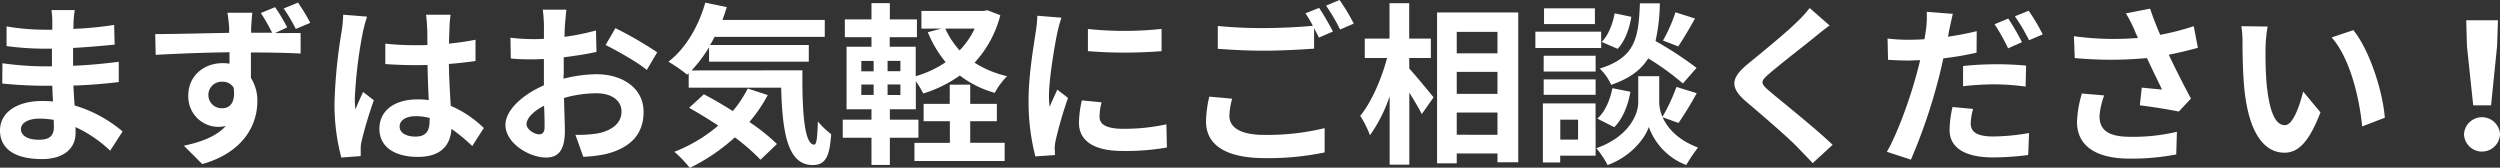 <svg xmlns="http://www.w3.org/2000/svg" viewBox="0 0 635.27 42.6"><rect x="0" y="0" width="635.27" height="42.6" fill="#333333" stroke="none"/><defs><style>.a{fill:#fff;}</style></defs><path class="a" d="M28,38.29a32.75,32.75,0,0,0-8.8-6c0,.57,0,1.1,0,1.54,0,3.74-2.82,6.6-8.58,6.6C3.7,40.4,0,37.76,0,33.14c0-4.4,4.05-7.48,10.78-7.48a26.2,26.2,0,0,1,2.69.13c-.09-1.32-.14-2.69-.18-4H11.05c-2.56,0-7.57-.22-10.48-.58l.05-5.14a79.55,79.55,0,0,0,10.51.79H13.2V12.37H11.13a73.67,73.67,0,0,1-9.46-.66l0-5a57.53,57.53,0,0,0,9.46.84h2.16v-2a18,18,0,0,0-.22-3H19a26.24,26.24,0,0,0-.31,3.08l-.05,1.71A91.19,91.19,0,0,0,29,6.34l.13,5c-2.86.27-6.38.62-10.56.84l0,4.53c4.4-.17,8-.57,11.61-1v5.15c-3.91.44-7.3.75-11.53.88.09,1.63.18,3.39.31,5.06a33.7,33.7,0,0,1,12.19,6.6ZM13.64,30.45a24.05,24.05,0,0,0-3.56-.31c-3.08,0-4.76,1.19-4.76,2.69s1.54,2.68,4.54,2.68c2.33,0,3.83-.7,3.83-3.21C13.69,31.82,13.69,31.2,13.64,30.45Z"/><path class="a" d="M69.88,8.41c2.72,0,5.23-.05,6.51,0l0,5.19c-2.64-.13-6.73-.27-12.63-.27,0,2.2,0,4.58,0,6.47a10.75,10.75,0,0,1,1.63,6c0,5.72-3.35,12.9-14,15.89l-4.67-4.67c4.4-.92,8.28-2.37,10.65-5a9.45,9.45,0,0,1-2,.22,7.69,7.69,0,0,1-7.52-8c0-5,4-8.19,8.71-8.19a11.12,11.12,0,0,1,1.76.13l0-2.9c-6.6.09-13.38.35-18.75.66l-.13-5.28c5,0,12.89-.22,18.79-.31,0-.53,0-1,0-1.32a38,38,0,0,0-.44-3.79h6.34c-.13.71-.26,3-.31,3.74,0,.36,0,.8,0,1.33h5.32a44.78,44.78,0,0,0-2.86-5l3.61-1.49a41.82,41.82,0,0,1,3.08,5.14ZM56.54,27.5c1.81,0,3.39-1.4,2.82-5.23a3.2,3.2,0,0,0-2.86-1.5,3.37,3.37,0,1,0,0,6.73ZM75.16,7.35a38.55,38.55,0,0,0-3.08-5.19L75.73.66a52.36,52.36,0,0,1,3.12,5.15Z"/><path class="a" d="M93.28,4.22A37.74,37.74,0,0,0,92.22,8.1,115.15,115.15,0,0,0,90.16,25a20.53,20.53,0,0,0,.17,2.82c.57-1.54,1.28-3,1.94-4.45L95,25.48a102.7,102.7,0,0,0-3.12,10.39,8.35,8.35,0,0,0-.22,2c0,.44,0,1.19,0,1.8l-4.93.36A52.65,52.65,0,0,1,85,26.14,129.17,129.17,0,0,1,86.81,8a31.91,31.91,0,0,0,.4-4.26ZM120,37.1a45.27,45.27,0,0,0-5.28-4.36c-.27,4.14-2.64,7.13-8.54,7.13s-9.77-2.55-9.77-7.13,3.74-7.48,9.68-7.48a18.52,18.52,0,0,1,2.86.18c-.13-2.69-.26-5.86-.31-8.94-1.05.05-2.11.05-3.12.05-2.55,0-5-.09-7.61-.27V11.09a73.12,73.12,0,0,0,7.61.4c1,0,2.07,0,3.08-.05,0-2.15,0-3.92-.09-4.84a25,25,0,0,0-.26-2.86h6.25a27.26,27.26,0,0,0-.27,2.82c0,1-.13,2.59-.13,4.53,2.38-.26,4.66-.57,6.73-1v5.41c-2.11.31-4.4.57-6.77.75.08,4.22.3,7.7.48,10.65a27.54,27.54,0,0,1,8.4,5.63ZM109.21,30a13.46,13.46,0,0,0-3.52-.48c-2.46,0-4.14,1-4.14,2.64s1.76,2.55,4,2.55c2.69,0,3.61-1.41,3.61-4Z"/><path class="a" d="M143.18,20a35.35,35.35,0,0,1,8.36-1.14c6.69,0,12,3.56,12,9.55,0,5.15-2.69,9-9.59,10.74a35.84,35.84,0,0,1-5.73.7l-2-5.59a32.64,32.64,0,0,0,5.37-.31c3.52-.61,6.34-2.42,6.34-5.59,0-2.94-2.64-4.66-6.43-4.66a30.82,30.82,0,0,0-8.18,1.19c.08,3.47.22,6.82.22,8.31,0,5.42-2,6.83-4.8,6.83-4.27,0-10.3-3.66-10.3-8.28,0-3.83,4.45-7.74,9.77-10.07,0-1,0-2,0-3V15c-.84,0-1.63.08-2.34.08-2,0-4.18,0-6.07-.22l-.09-5.28a47.76,47.76,0,0,0,6,.36c.79,0,1.63,0,2.51-.09,0-1.54,0-2.82,0-3.57a35.41,35.41,0,0,0-.3-3.83h6c-.09.8-.26,2.69-.35,3.79s-.09,2-.13,3.12a58.89,58.89,0,0,0,8-1.62l.13,5.45c-2.47.57-5.46,1-8.32,1.37,0,1.32,0,2.64,0,3.91Zm-4.8,12.24c0-1.1,0-3.08-.13-5.37-2.69,1.36-4.45,3.17-4.45,4.71,0,1.32,2,2.55,3.17,2.55C137.76,34.15,138.38,33.75,138.38,32.26Zm18-25.09A96.75,96.75,0,0,1,167,13.29l-2.64,4.49c-2.07-1.81-7.75-5-10.47-6.34Z"/><path class="a" d="M203.9,17.87c-.09,10.56.48,18.88,3,18.88.66,0,.83-2.34.92-5.9a20.48,20.48,0,0,0,3.39,3.25c-.4,5.51-1.32,7.84-4.71,7.84-6.42,0-7.7-8.41-8-19.67H175V18.61l-.4.36a41.49,41.49,0,0,0-4.75-3.3c4.36-3.3,7.66-9,9.37-15l5.46,1.14c-.35,1.1-.71,2.2-1.1,3.26h26V9.37h-28c-.35.71-.75,1.41-1.14,2.07h25.08v4.23H180.18V12a35.52,35.52,0,0,1-4.44,5.9Zm-8.8,6.29A39.41,39.41,0,0,1,190.43,31a49.8,49.8,0,0,1,7,5.59l-4.18,4a50.67,50.67,0,0,0-6.52-5.68,48.81,48.81,0,0,1-11.44,7.75,32.68,32.68,0,0,0-3.92-4.09,39.13,39.13,0,0,0,11.14-6.65c-2.51-1.67-5.06-3.21-7.39-4.53l3.74-3.43c2.28,1.18,4.84,2.68,7.35,4.26A29,29,0,0,0,190,22.49Z"/><path class="a" d="M254.19,3.87a28,28,0,0,1-6.55,12.06,26.34,26.34,0,0,0,8.27,3.43,18.25,18.25,0,0,0-3.13,4.23,25.93,25.93,0,0,1-8.88-4.4,32.72,32.72,0,0,1-9.29,4.57,23.4,23.4,0,0,0-1.89-3.12v7.13h-6.6v2.64h7.26V35h-7.26v6.91h-4.67V35h-7.3V30.41h7.3V27.77h-6.33V11.88h6.33V9.46h-6.77V4.93h6.77V.79h4.67V4.93H233V9.46h-6.91v2.42h6.6v7.48a26.19,26.19,0,0,0,7.61-3.56,29.06,29.06,0,0,1-4.53-7.61l3.47-.93h-5.1V2.77H250l.88-.17ZM218.86,18.13H222V15.49h-3.12Zm0,6H222V21.48h-3.12Zm9.94-8.67h-3.26v2.64h3.26Zm0,6h-3.26v2.68h3.26Zm17.74,14.83h8.75v4.62H232.37V36.31h9V30.8H234.7V26.4h6.64V21.52h5.2V26.4h6.77v4.4h-6.77ZM240.2,7.26a21,21,0,0,0,3.65,5.55,21.21,21.21,0,0,0,3.83-5.55Z"/><path class="a" d="M269.72,4.49a38.29,38.29,0,0,0-1.06,3.87c-.61,2.91-2.11,11.62-2.11,16a21.33,21.33,0,0,0,.18,2.81c.61-1.54,1.32-3,1.93-4.4l2.73,2.11a105.48,105.48,0,0,0-3.12,10.7,13,13,0,0,0-.27,2c.05.49.05,1.19.09,1.81l-5,.35a55.63,55.63,0,0,1-1.72-14.26c0-6.56,1.32-13.91,1.8-17.25A32,32,0,0,0,263.6,4ZM279.93,26a14.42,14.42,0,0,0-.53,3.65c0,1.94,1.67,3.08,6.08,3.08a50.4,50.4,0,0,0,10.91-1.14l.13,5.89a60.48,60.48,0,0,1-11.27.88c-7.52,0-11.08-2.72-11.08-7.17a26.94,26.94,0,0,1,.74-5.68ZM295.16,7.35V13a119.25,119.25,0,0,1-18.71,0l0-5.63A89,89,0,0,0,295.16,7.35Z"/><path class="a" d="M313.1,25.08a18.27,18.27,0,0,0-.7,4.4c0,2.78,2.6,4.8,8.89,4.8a61.53,61.53,0,0,0,15.31-1.72l0,6.17a69.57,69.57,0,0,1-15.14,1.45c-10,0-15-3.35-15-9.33a29.2,29.2,0,0,1,.83-6.29ZM335.2,2c1.1,1.63,2.68,4.4,3.52,6l-3.57,1.54c-.35-.7-.79-1.54-1.23-2.42v5.24c-3,.22-8.45.52-12.59.52-4.57,0-8.36-.22-11.88-.48V6.6a113.19,113.19,0,0,0,11.84.53c4.18,0,9-.26,12.32-.57a30.88,30.88,0,0,0-1.89-3.17Zm5.19-2A48.63,48.63,0,0,1,344,6l-3.47,1.5a47.32,47.32,0,0,0-3.57-6.07Z"/><path class="a" d="M358.12,17.43c1.54,1.67,5.28,6.2,6.16,7.3l-3,4.27c-.66-1.41-1.93-3.48-3.16-5.46V41.85h-5V24.47a37.89,37.89,0,0,1-5,9.9,25.83,25.83,0,0,0-2.47-4.93c2.86-3.48,5.42-9.46,6.82-14.7h-5.67V9.81h6.29v-9h5v9h5.5v4.93h-5.5ZM385.8,3.17V41.23h-5.28V39H370.17V41.5h-5V3.17ZM370.17,8.1v5.45h10.35V8.1Zm0,10.16v5.59h10.35V18.26Zm10.35,16V28.6H370.17v5.64Z"/><path class="a" d="M406.87,12.19H390.15V8.05h16.72Zm-1.41,27.37h-9v1.72h-4.4v-15h13.38Zm0-21.39h-13.2v-4h13.2Zm-13.2,2h13.2v3.92h-13.2ZM405.28,6.12H392.35v-4h12.93Zm-8.8,24.29v5.06H401V30.41Zm26-.62c1.19,2.69,3.83,5.77,9,7.7a41.2,41.2,0,0,0-3,4.45,16.3,16.3,0,0,1-9.5-9.68c-.88,2.72-4.41,7.48-10.48,9.68a22.28,22.28,0,0,0-2.86-4.27c8.41-3,10.65-8.71,10.65-11.66V19.36h5.33V26a9.5,9.5,0,0,0,.83,3.69A47.57,47.57,0,0,0,426,22.09l5.15,1.59a85.33,85.33,0,0,1-4.62,7.56Zm-16.59.35c1.94-1.67,3.26-4.75,3.83-7.74l4.58.92c-.58,3.39-1.94,6.87-4.1,9Zm21.74-8.93a66.09,66.09,0,0,0-8.8-6.38c-1.81,2.9-4.67,5.1-9.42,6.73a12.84,12.84,0,0,0-2.9-4.13c9.15-2.86,9.85-7.88,10.21-16.59h5.06a46.54,46.54,0,0,1-1.1,9.59,91.43,91.43,0,0,1,10.43,6.82ZM414.53,4.27c-.44,2.9-1.59,6.16-3.48,8.14L407,10.65c1.63-1.58,2.81-4.53,3.3-7.26Zm16.19.44c-1.45,2.55-3,5.24-4.27,7.08l-3.87-1.49a39,39,0,0,0,3.17-7.18Z"/><path class="a" d="M464.91,6.47c-1.37,1-2.82,2.15-3.83,3-2.82,2.29-8.58,6.73-11.49,9.24-2.33,2-2.29,2.46.09,4.49,3.26,2.77,11.66,9.41,16,13.6l-5.07,4.66c-1.23-1.36-2.59-2.73-3.82-4-2.38-2.51-9-8.18-13-11.57-4.31-3.65-4-6.08.4-9.68,3.38-2.78,9.37-7.62,12.32-10.52a30.16,30.16,0,0,0,3.34-3.65Z"/><path class="a" d="M502.26,13.38a79,79,0,0,1-8.45,1.45c-.39,1.85-.83,3.78-1.32,5.59a141.3,141.3,0,0,1-6.91,20.15l-6.11-2c2.59-4.4,5.89-13.51,7.52-19.63.31-1.19.66-2.42.93-3.65-1,0-2,.09-2.86.09-2.12,0-3.75-.09-5.29-.18l-.13-5.41a43.05,43.05,0,0,0,5.5.31c1.28,0,2.56-.05,3.88-.13.17-.93.3-1.81.39-2.47A22.82,22.82,0,0,0,489.59,3l6.64.52c-.3,1.24-.7,3.17-.92,4.14L495,9.33c2.46-.35,4.93-.84,7.3-1.41Zm-.88,14.3a15.49,15.49,0,0,0-.61,3.65c0,1.89,1.1,3.35,5.76,3.35a54.74,54.74,0,0,0,9.07-.88l-.22,5.59a71.56,71.56,0,0,1-8.89.61c-7.35,0-11.09-2.55-11.09-7a28.41,28.41,0,0,1,.75-5.81Zm-2.55-10.91a80.33,80.33,0,0,1,8.36-.44,73.71,73.71,0,0,1,7.66.35L514.72,22a63.37,63.37,0,0,0-7.49-.57,72.26,72.26,0,0,0-8.4.48Zm11.44-4.49a48.48,48.48,0,0,0-3.43-6.12l3.47-1.45a58.33,58.33,0,0,1,3.48,6Zm5.24-9.55a51.81,51.81,0,0,1,3.56,6l-3.47,1.5A47.32,47.32,0,0,0,512,4.14Z"/><path class="a" d="M558.5,12.15c-2.2.61-4.76,1.23-7.4,1.76,1.67,3.52,3.74,7.65,5.64,11.13l-3.08,3.3c-2.38-.48-6.69-1.19-9.91-1.58l.49-4.49c1.45.13,3.83.39,5.15.48-1.06-2.2-2.56-5.24-3.83-8a98.26,98.26,0,0,1-18.35,0L527,9.2a74.36,74.36,0,0,0,16.28.44c-.35-.71-.66-1.41-.92-2.07a32.77,32.77,0,0,0-2.16-4.18l6.16-1.19c.75,2.29,1.59,4.36,2.56,6.65a65.69,65.69,0,0,0,8.53-2.2Zm-23.81,12.1a19.45,19.45,0,0,0-1.19,5.19c0,3.17,1.63,5.32,7.79,5.32a48.24,48.24,0,0,0,11.88-1.27L553,39.25a61,61,0,0,1-11.75,1.06c-8.76,0-13.47-3.3-13.47-9.37a29.33,29.33,0,0,1,1.24-7.18Z"/><path class="a" d="M575.7,12c-.05,2.82,0,6.12.26,9.24.62,6.3,1.94,10.57,4.66,10.57,2.07,0,3.79-5.11,4.63-8.54l4.4,5.28c-2.91,7.57-5.64,10.25-9.16,10.25-4.75,0-8.93-4.31-10.16-16-.4-4-.49-9.06-.49-11.74a25.5,25.5,0,0,0-.3-4.4l6.68.08A35.58,35.58,0,0,0,575.7,12ZM606,29.92l-5.76,2.2c-.66-7-3-17.25-7.75-22.61L598,7.66C602.14,12.72,605.49,23.24,606,29.92Z"/><path class="a" d="M626.12,34.15a4.58,4.58,0,0,1,9.15,0,4.58,4.58,0,0,1-9.15,0Zm.75-22.44-.18-6.56h8.06l-.22,6.56L633,26.76h-4.54Z"/></svg>